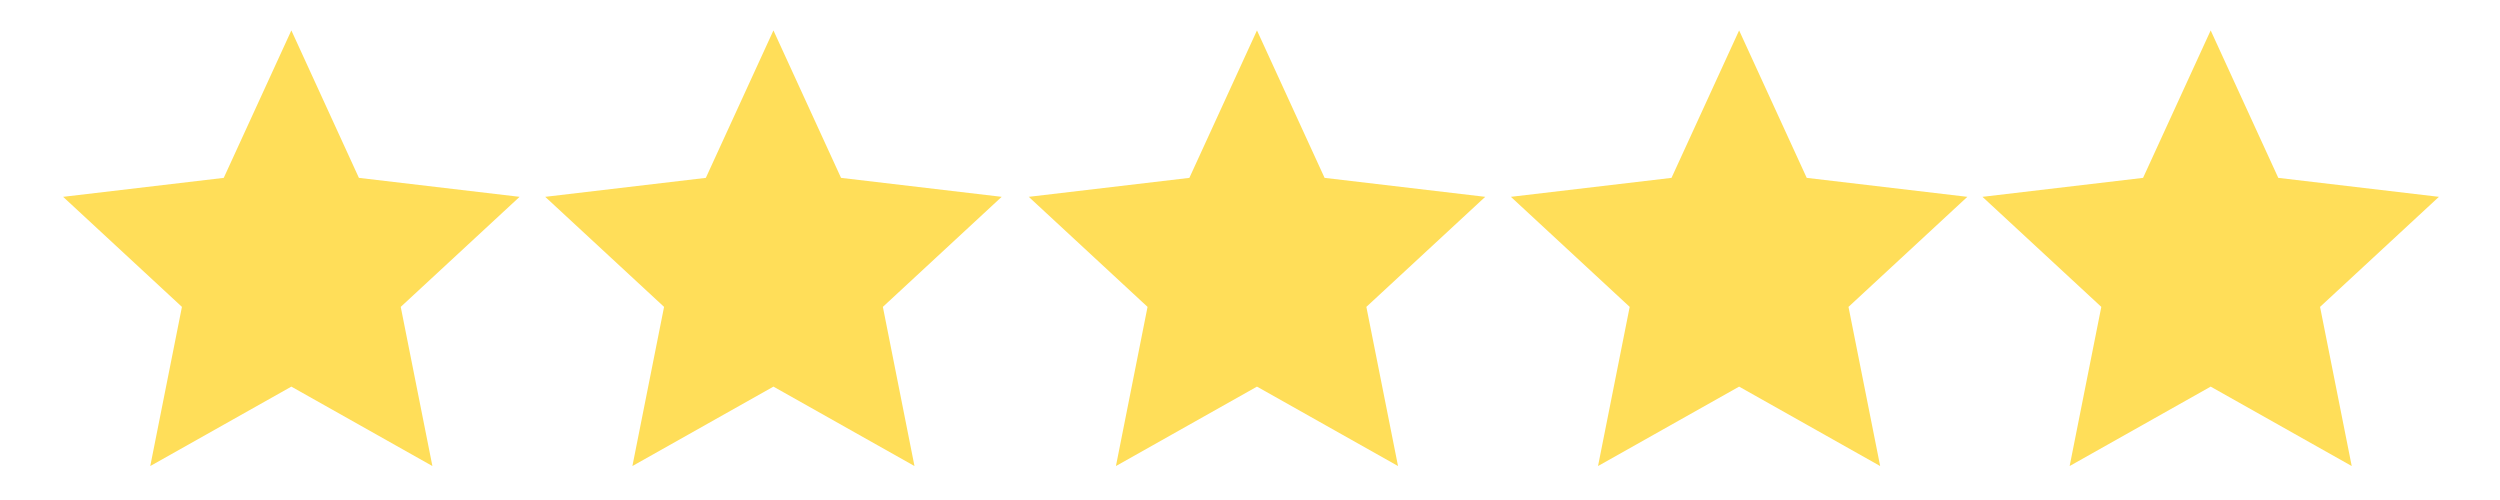 <svg xmlns="http://www.w3.org/2000/svg" xmlns:xlink="http://www.w3.org/1999/xlink" width="250" zoomAndPan="magnify" viewBox="0 0 187.5 37.5" height="50" preserveAspectRatio="xMidYMid meet" version="1.0"><defs><clipPath id="0023d1b983"><path d="M 148 2.289 L 183 2.289 L 183 34.945 L 148 34.945 Z M 148 2.289 " clip-rule="nonzero"/></clipPath><clipPath id="c7b7b7bbf2"><path d="M 113 2.289 L 148 2.289 L 148 34.945 L 113 34.945 Z M 113 2.289 " clip-rule="nonzero"/></clipPath><clipPath id="df14509576"><path d="M 77 2.289 L 112 2.289 L 112 34.945 L 77 34.945 Z M 77 2.289 " clip-rule="nonzero"/></clipPath><clipPath id="a327dbed48"><path d="M 40 2.289 L 76 2.289 L 76 34.945 L 40 34.945 Z M 40 2.289 " clip-rule="nonzero"/></clipPath><clipPath id="e3163764fb"><path d="M 4.031 2.289 L 39 2.289 L 39 34.945 L 4.031 34.945 Z M 4.031 2.289 " clip-rule="nonzero"/></clipPath></defs><g clip-path="url(#0023d1b983)"><path fill="#ffde59" d="M 165.801 2.281 L 170.871 13.34 L 182.918 14.762 L 174.004 23.016 L 176.379 34.953 L 165.801 28.996 L 155.223 34.953 L 157.598 23.016 L 148.684 14.762 L 160.73 13.34 L 165.801 2.281 " fill-opacity="1" fill-rule="nonzero"/></g><g clip-path="url(#c7b7b7bbf2)"><path fill="#ffde59" d="M 130.434 2.281 L 135.504 13.34 L 147.551 14.762 L 138.637 23.016 L 141.012 34.953 L 130.434 28.996 L 119.852 34.953 L 122.227 23.016 L 113.316 14.762 L 125.363 13.34 L 130.434 2.281 " fill-opacity="1" fill-rule="nonzero"/></g><g clip-path="url(#df14509576)"><path fill="#ffde59" d="M 94.273 2.281 L 99.344 13.34 L 111.391 14.762 L 102.477 23.016 L 104.852 34.953 L 94.273 28.996 L 83.695 34.953 L 86.066 23.016 L 77.156 14.762 L 89.203 13.34 L 94.273 2.281 " fill-opacity="1" fill-rule="nonzero"/></g><g clip-path="url(#a327dbed48)"><path fill="#ffde59" d="M 58.008 2.281 L 63.078 13.34 L 75.125 14.762 L 66.215 23.016 L 68.586 34.953 L 58.008 28.996 L 47.43 34.953 L 49.805 23.016 L 40.891 14.762 L 52.938 13.34 L 58.008 2.281 " fill-opacity="1" fill-rule="nonzero"/></g><g clip-path="url(#e3163764fb)"><path fill="#ffde59" d="M 21.852 2.281 L 26.918 13.34 L 38.969 14.762 L 30.055 23.016 L 32.43 34.953 L 21.852 28.996 L 11.27 34.953 L 13.645 23.016 L 4.734 14.762 L 16.781 13.34 L 21.852 2.281 " fill-opacity="1" fill-rule="nonzero"/></g></svg>